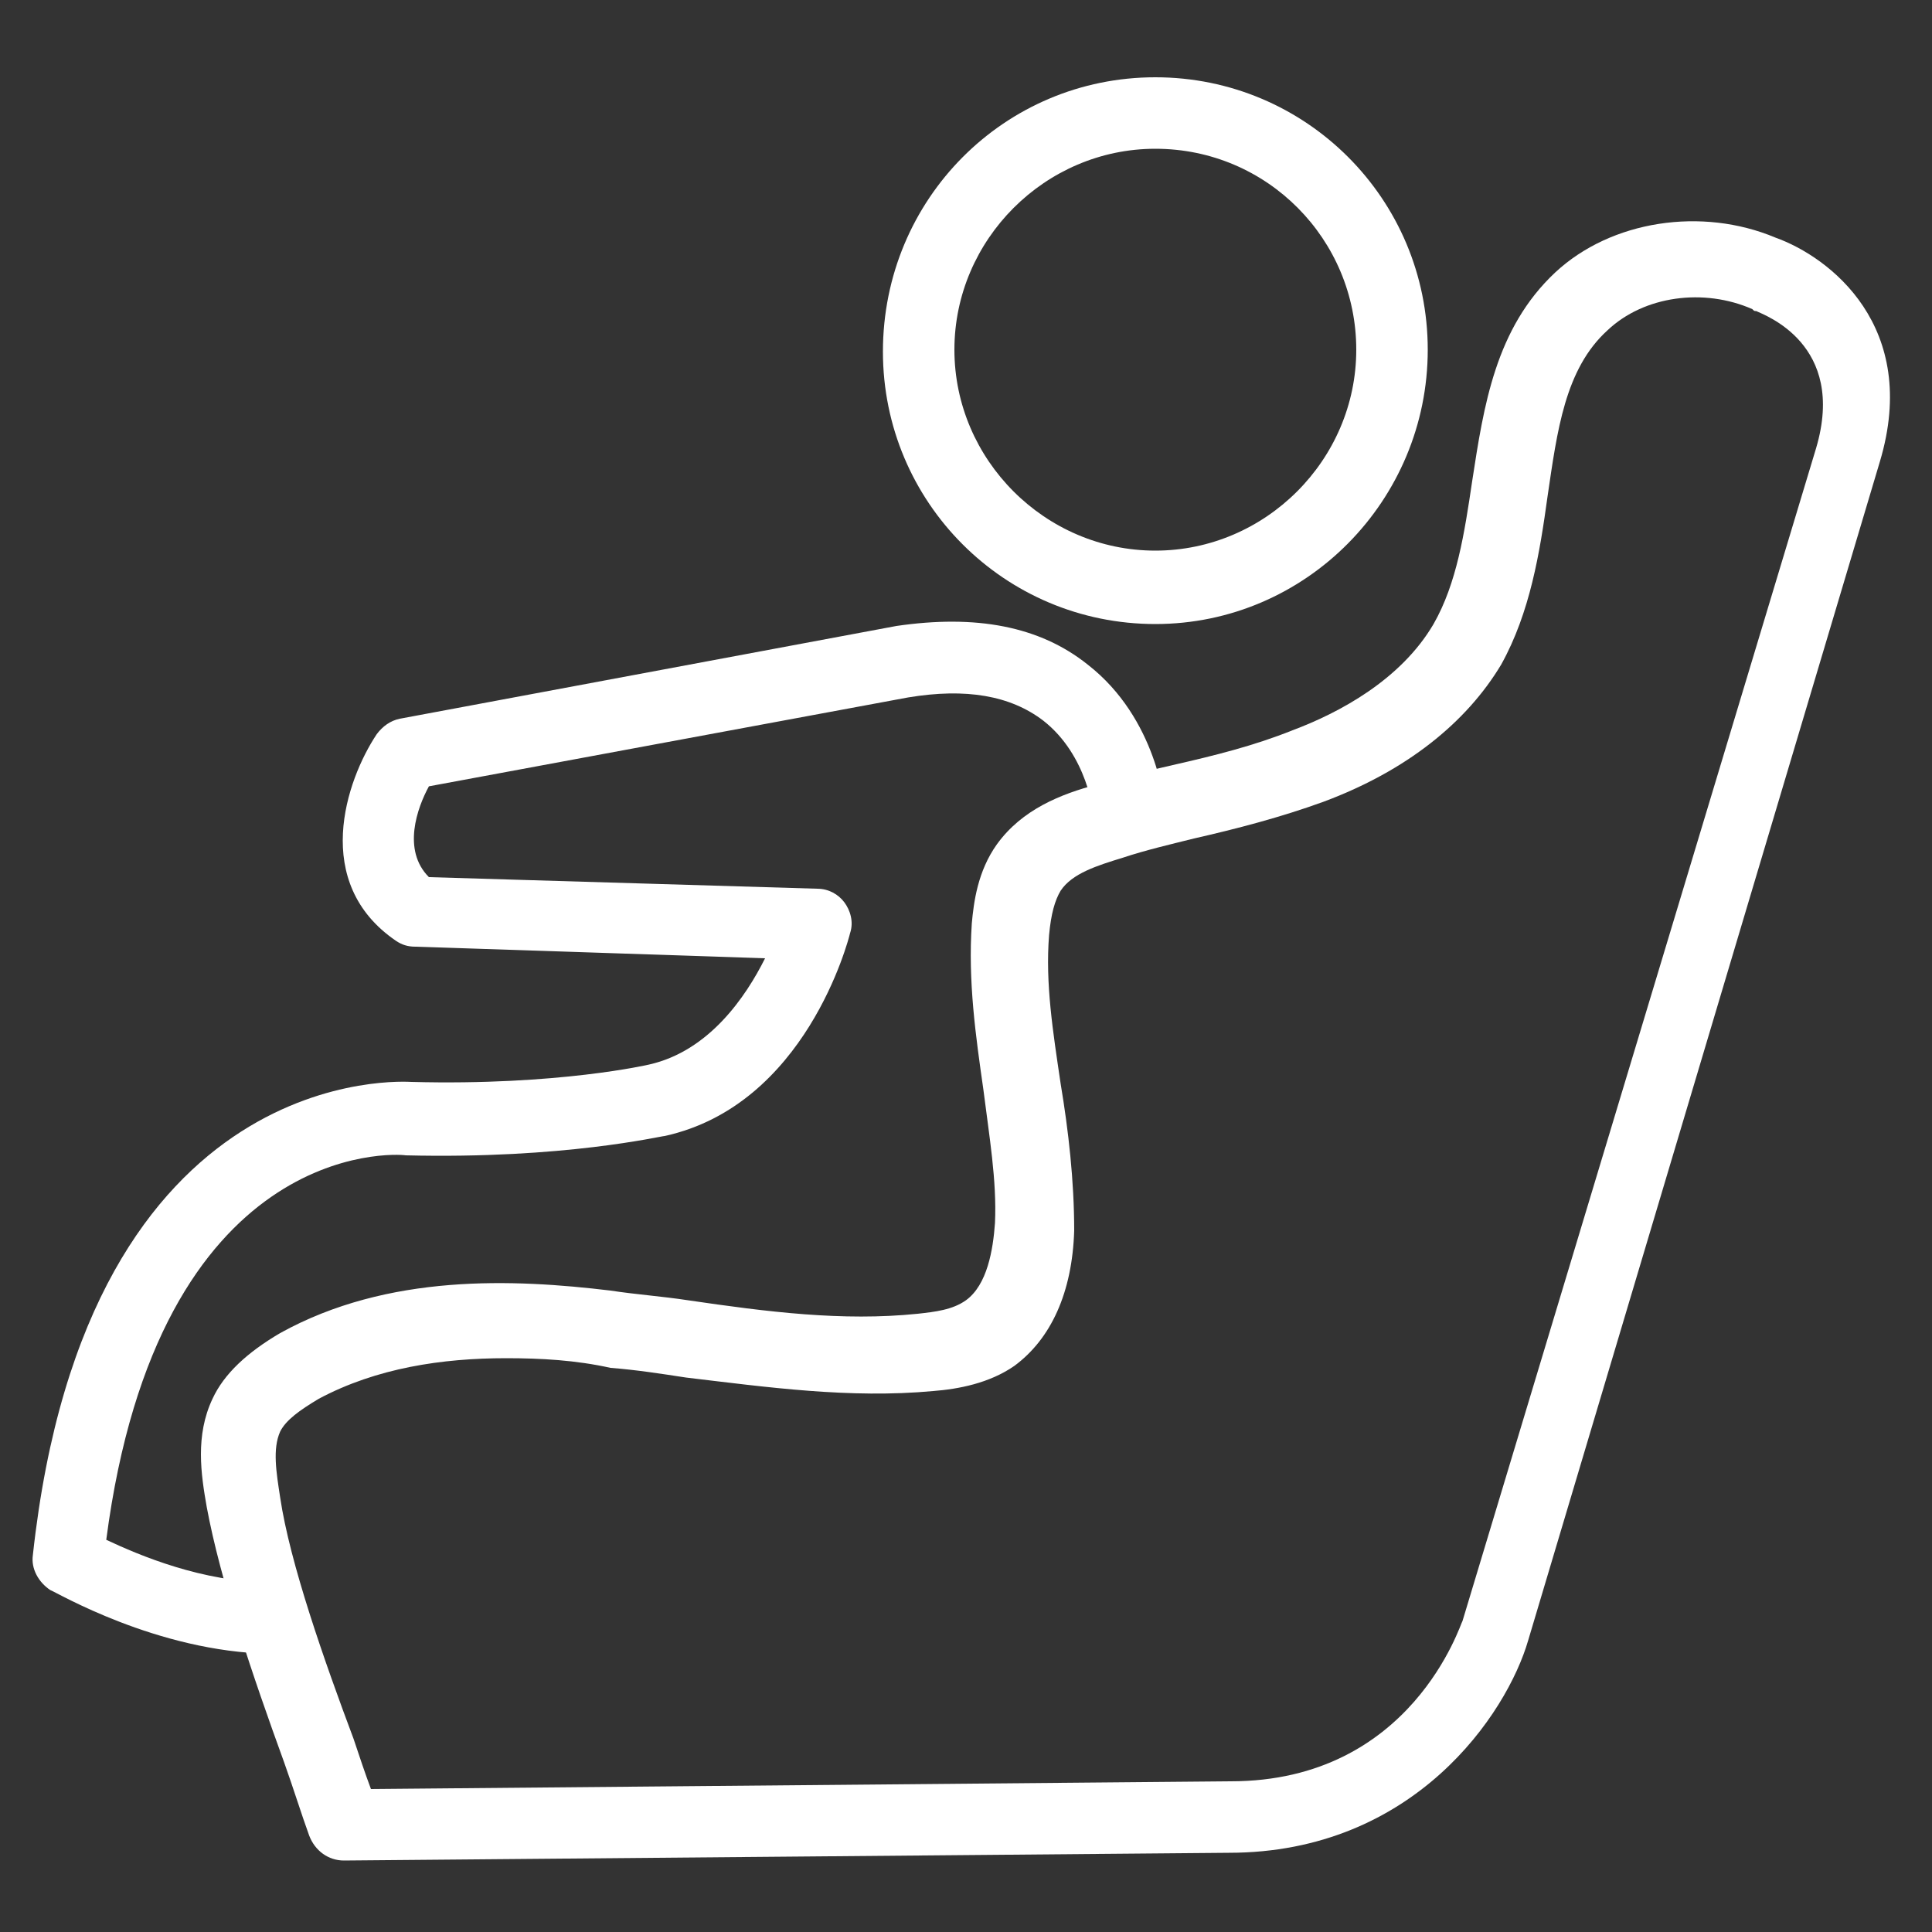 <?xml version="1.0" encoding="utf-8"?>
<!-- Generator: Adobe Illustrator 21.0.0, SVG Export Plug-In . SVG Version: 6.00 Build 0)  -->
<svg version="1.1" id="Layer_1" xmlns="http://www.w3.org/2000/svg" xmlns:xlink="http://www.w3.org/1999/xlink" x="0px" y="0px"
	 viewBox="0 0 100 100" style="enable-background:new 0 0 100 100;" xml:space="preserve">
<rect x="0" y="0" width="100" height="100" fill="#333333" stroke="none"/>
<style type="text/css">
	.st0{fill:#FFFFFF;}
</style>
<title>Artboard 1</title>
<g>
	<path class="st0" d="M17.8,96.3c-0.8,0-1.5-0.5-1.8-1.3c-0.4-1.1-0.8-2.4-1.3-3.8c-1.6-4.4-3.3-9.4-4-13.2
		c-0.3-1.7-0.6-3.7,0.3-5.6c0.6-1.3,1.8-2.4,3.5-3.4c5.6-3.1,12.1-2.8,17.1-2.2c1.3,0.2,2.7,0.3,4,0.5c4.1,0.6,8,1.1,11.9,0.7
		c0.9-0.1,1.8-0.2,2.5-0.7c1.1-0.8,1.4-2.6,1.5-4c0.1-2.2-0.3-4.5-0.6-6.9c-0.4-2.8-0.8-5.6-0.6-8.6c0.1-1.1,0.3-2.7,1.3-4.1
		c1.3-1.8,3.3-2.6,5.2-3.1c1.3-0.4,2.6-0.7,3.9-1c2.2-0.5,4.2-1,6.2-1.8c2.4-0.9,5.6-2.6,7.3-5.5c1.2-2.1,1.6-4.7,2-7.4
		c0.6-3.9,1.2-7.9,4.3-10.8c2.9-2.7,7.6-3.4,11.4-1.8c2.8,1,7.5,4.6,5.4,11.6L79.1,84.9c-1.1,3.8-5.9,11-15.5,11L17.8,96.3
		C17.8,96.3,17.8,96.3,17.8,96.3z M26.2,70.3c-3.3,0-6.7,0.5-9.7,2.1c-1,0.6-1.7,1.1-2,1.7c-0.4,0.9-0.2,2.1,0,3.4
		C15,80.9,16.8,86,18.3,90c0.3,0.9,0.6,1.8,0.9,2.6l44.5-0.4c9.4,0,11.9-8.2,12-8.3l18.3-60.7c1.6-5.4-2.7-6.9-3.1-7.1
		c-0.1,0-0.1,0-0.2-0.1c-2.5-1.1-5.6-0.7-7.5,1.1c-2.2,2-2.6,5.2-3.1,8.6c-0.4,2.9-0.9,6-2.4,8.7c-1.8,3-4.9,5.5-9.2,7.1
		c-2.2,0.8-4.5,1.4-6.7,1.9c-1.2,0.3-2.5,0.6-3.7,1c-1.3,0.4-2.6,0.8-3.2,1.7c-0.3,0.5-0.5,1.2-0.6,2.3c-0.2,2.5,0.2,5,0.6,7.7
		c0.4,2.4,0.7,5,0.7,7.6c-0.1,3.2-1.2,5.6-3.1,7c-1.3,0.9-2.9,1.2-4.2,1.3c-4.3,0.4-8.6-0.2-12.8-0.7c-1.3-0.2-2.6-0.4-3.9-0.5
		C29.8,70.4,28,70.3,26.2,70.3z"/>
</g>
<g>
	<path class="st0" d="M59.8,32.3c-7.8,0-14.1-6.3-14.1-14.1C45.7,10.3,52,4,59.8,4c7.8,0,14.1,6.3,14.1,14.1
		C73.9,25.9,67.6,32.3,59.8,32.3z M59.8,7.7c-5.7,0-10.4,4.7-10.4,10.4s4.7,10.4,10.4,10.4c5.7,0,10.4-4.7,10.4-10.4
		S65.6,7.7,59.8,7.7z"/>
</g>
<g>
	<path class="st0" d="M14,85.6C14,85.6,14,85.6,14,85.6c-5.9-0.1-11.1-3.2-11.4-3.3c-0.6-0.4-1-1.1-0.9-1.8
		C4.5,54.7,21.1,56,21.3,56c7.6,0.2,12.3-0.9,12.3-0.9c3.1-0.7,5-3.5,6-5.5L21.5,49c-0.4,0-0.7-0.1-1-0.3c-4.4-3-2.6-8.3-1-10.7
		c0.3-0.4,0.7-0.7,1.2-0.8l25.7-4.8c4.1-0.6,7.4,0,9.9,2c3.6,2.8,4,7.3,4,7.5c0.1,1-0.7,1.9-1.7,2c-1,0.1-1.9-0.7-2-1.7
		c0-0.1-0.3-3.1-2.6-4.9c-1.7-1.3-4-1.7-7-1.2l-24.8,4.6c-0.6,1.1-1.4,3.3,0,4.7L42.3,46c0.6,0,1.1,0.3,1.4,0.7
		c0.3,0.4,0.5,1,0.3,1.6c-0.1,0.4-2.3,8.9-9.6,10.5c-0.2,0-5.2,1.2-13.4,1c-0.6-0.1-12.8-0.8-15.5,19.9c1.7,0.8,5,2.2,8.5,2.2
		c1,0,1.8,0.9,1.8,1.9C15.8,84.8,15,85.6,14,85.6z"/>
</g>
</svg>

